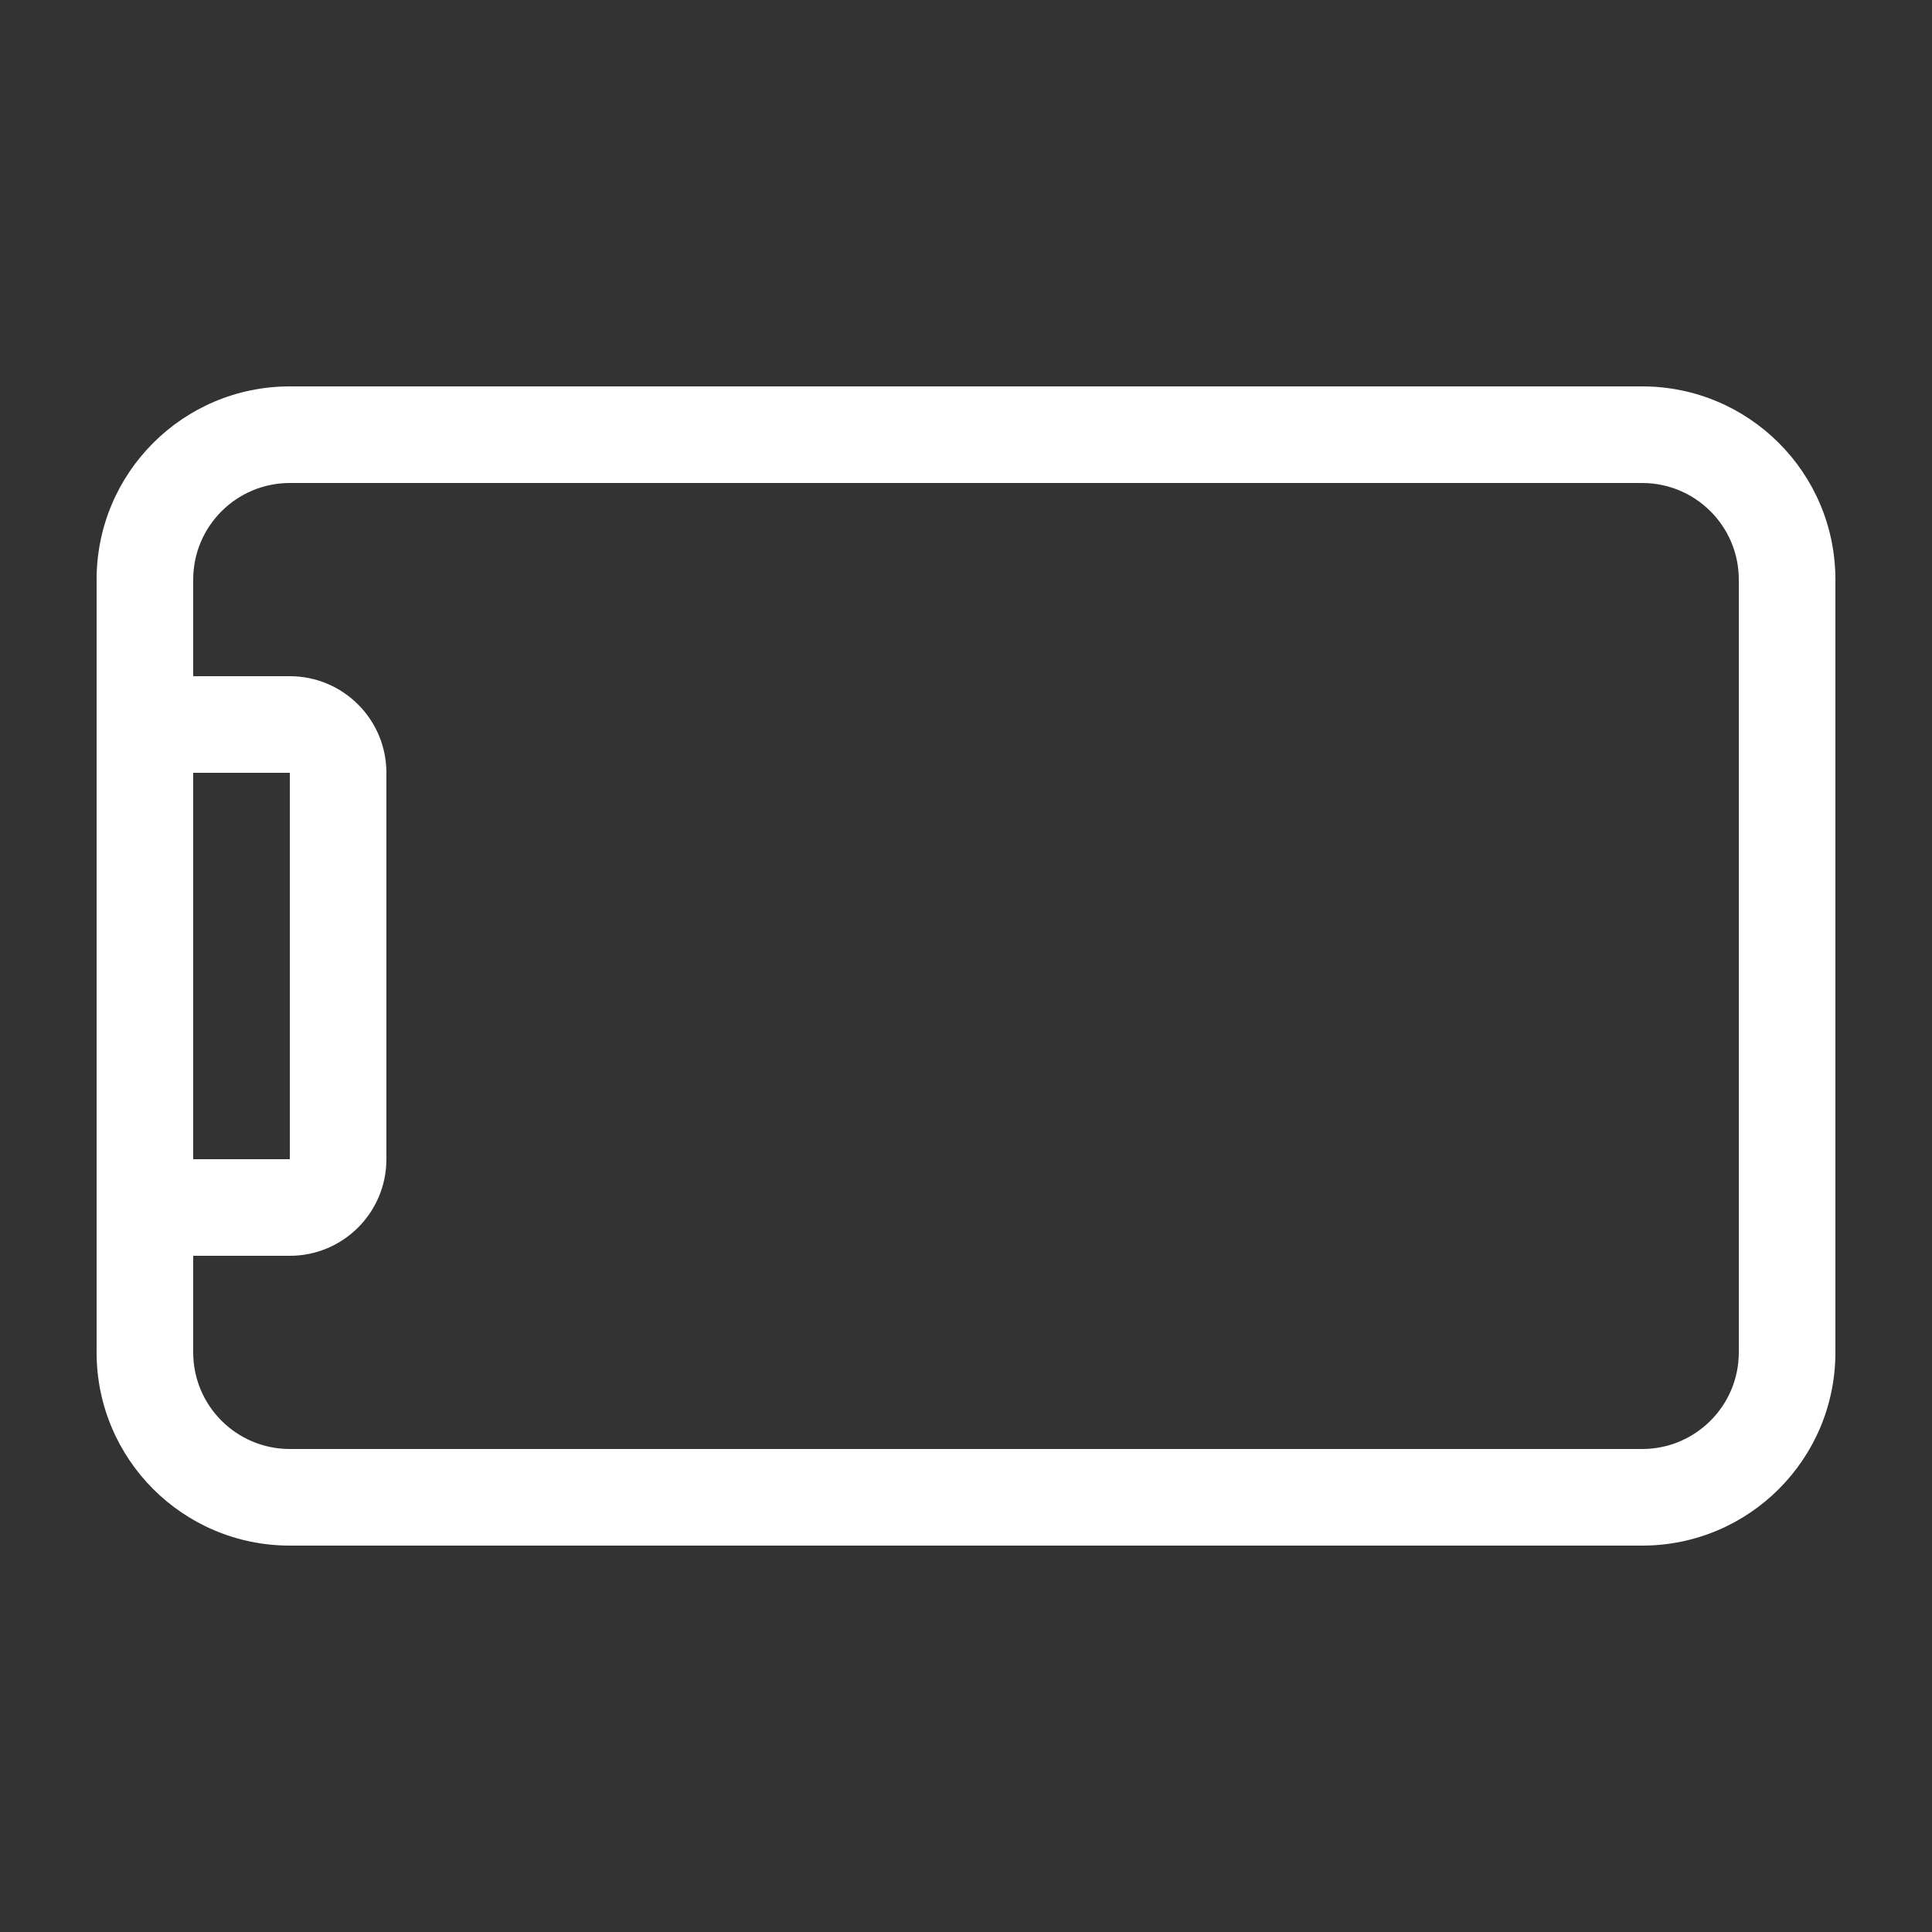 <svg width="20" height="20" viewBox="0 0 20 20" fill="none" xmlns="http://www.w3.org/2000/svg">
<rect x="0" y="0" width="20" height="20" fill="#333333" stroke="none"/>
<path fill-rule="evenodd" clip-rule="evenodd" d="M2 7L2 6C2 5.448 2.448 5 3 5L17 5C17.552 5 18 5.448 18 6V14C18 14.552 17.552 15 17 15L3 15C2.448 15 2 14.552 2 14L2 13H3C3.552 13 4 12.552 4 12V8C4 7.448 3.552 7 3 7H2ZM2 8L2 12H3V8H2ZM1 8L1 6C1 4.895 1.895 4 3 4L17 4C18.105 4 19 4.895 19 6V14C19 15.105 18.105 16 17 16H3C1.895 16 1 15.105 1 14V12L1 8Z" fill="white"/>
</svg>
